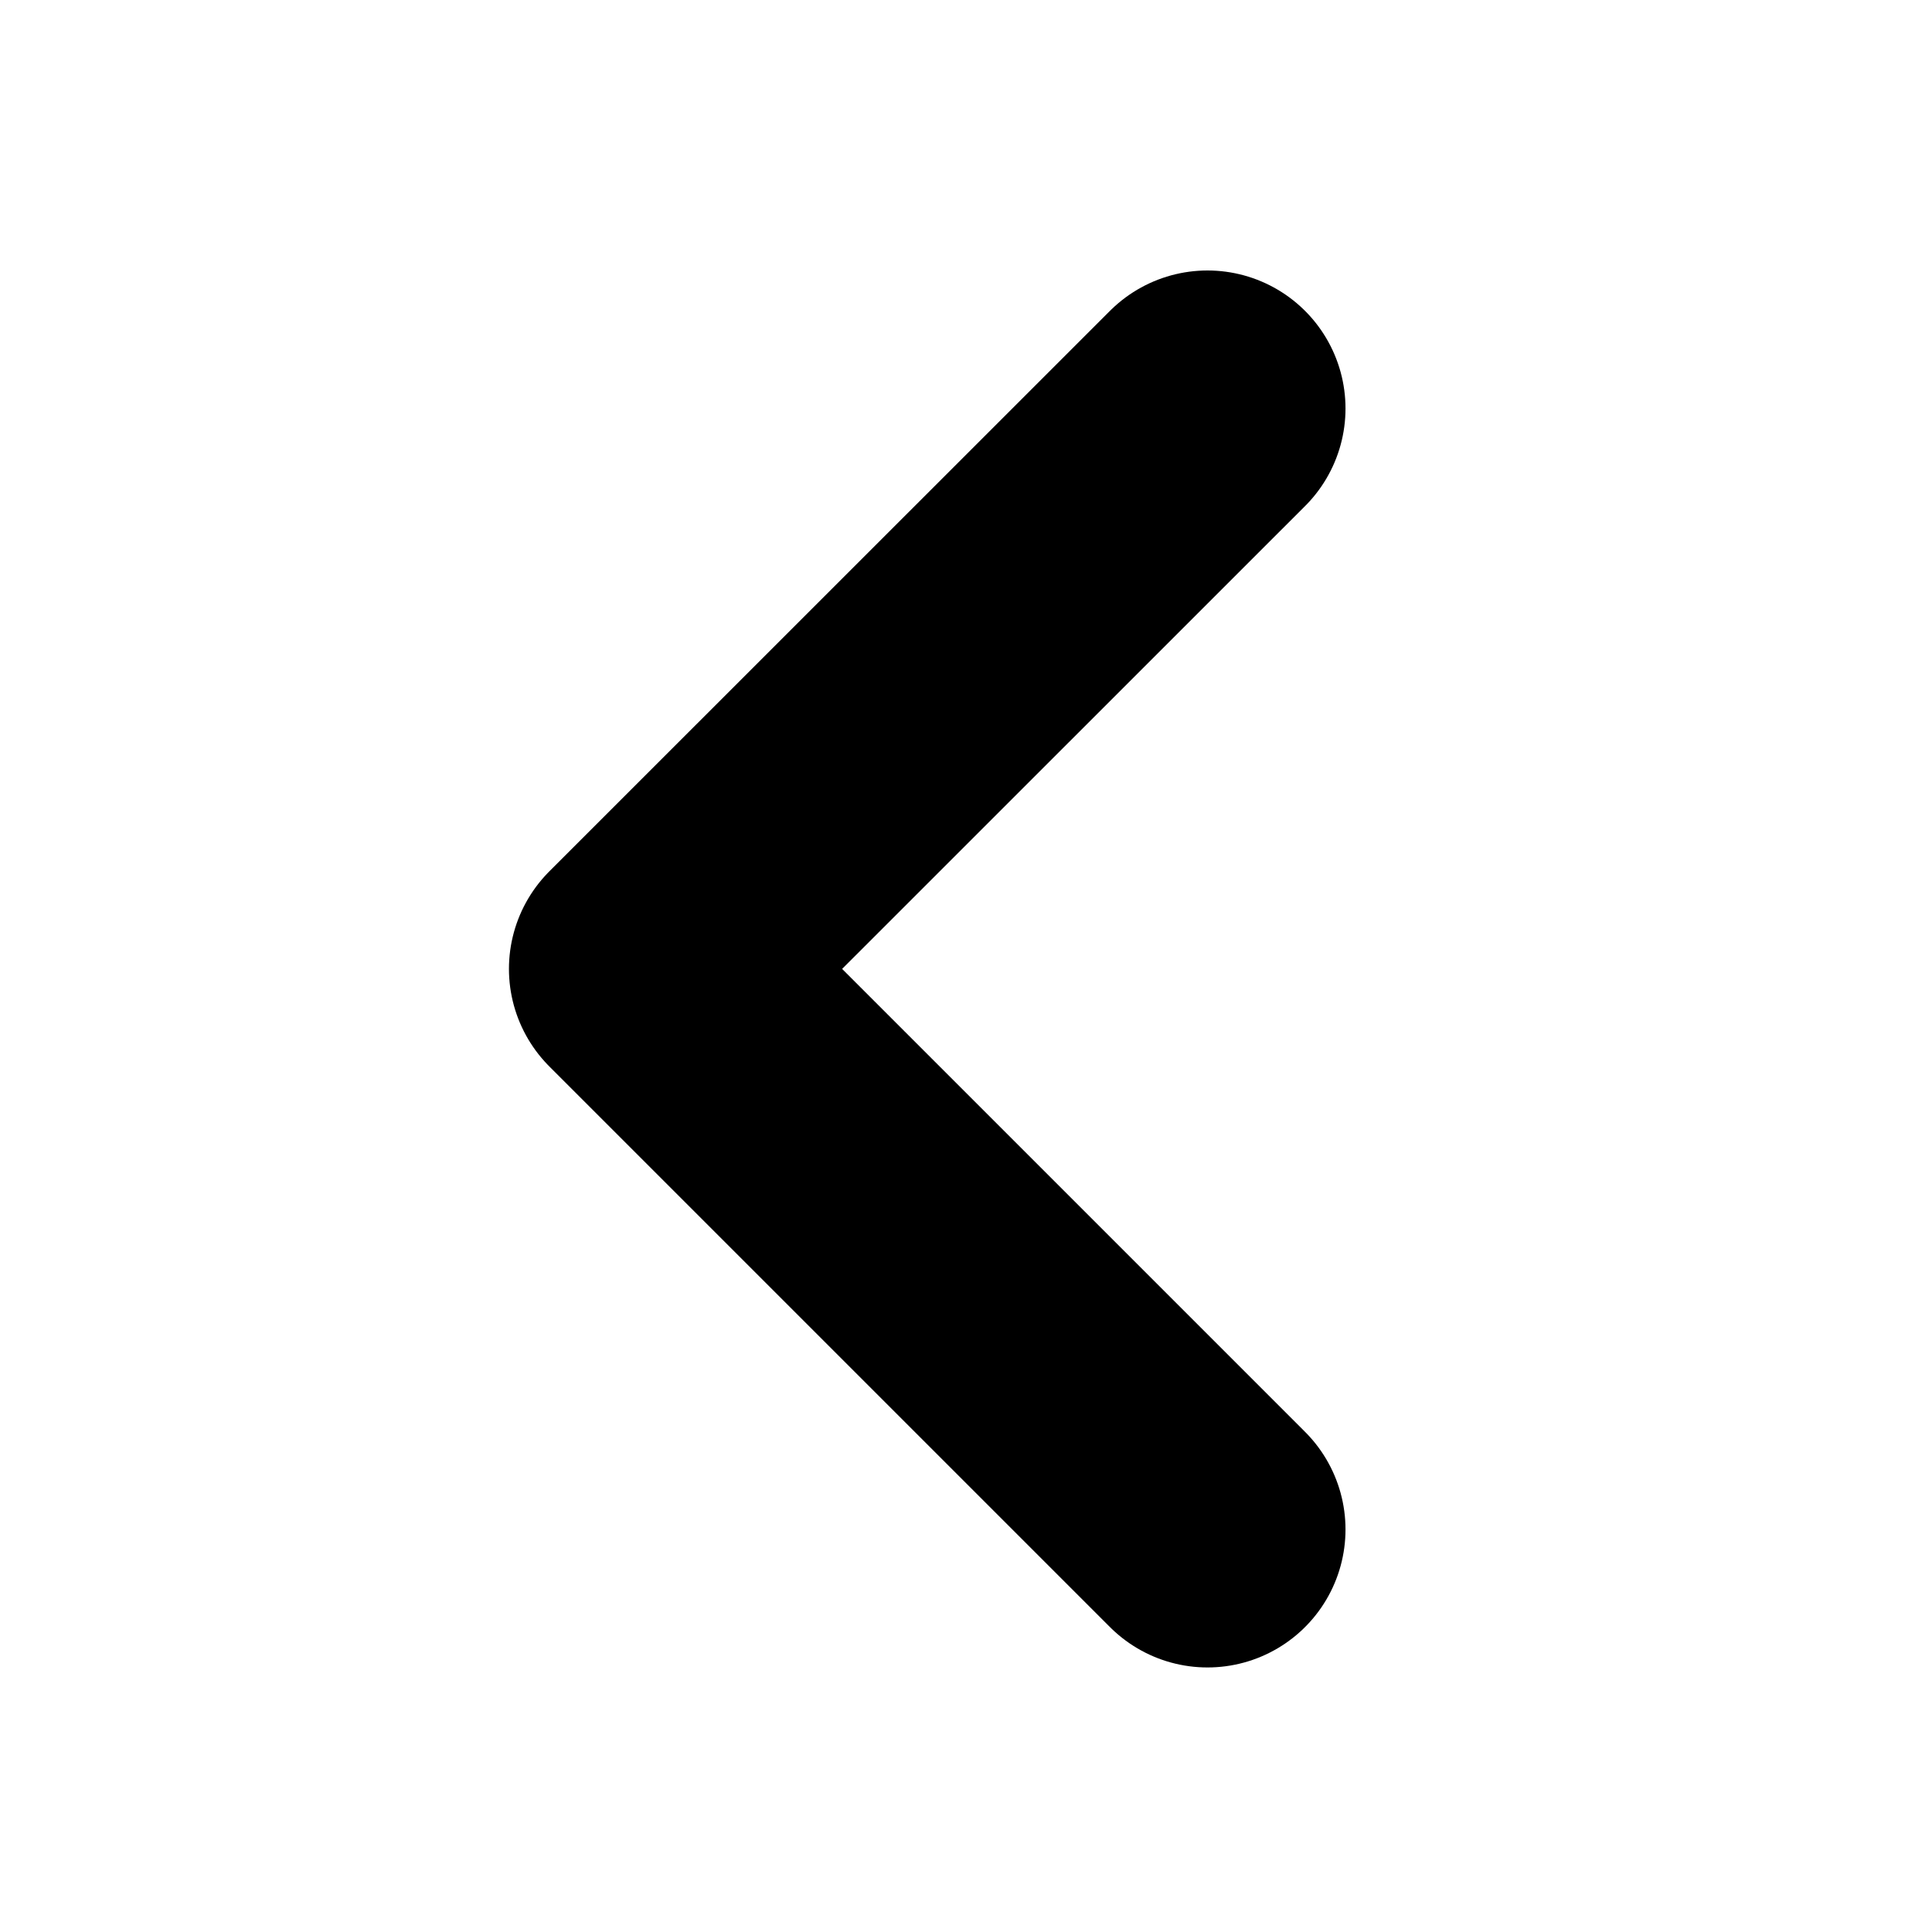 <svg width="14" height="14" viewBox="0 0 14 14" fill="none" xmlns="http://www.w3.org/2000/svg">
<path d="M8.75 11.083L4.688 7.021L8.75 2.96" stroke="#000000" stroke-width="2" stroke-linecap="round" stroke-linejoin="round"/>
</svg>
